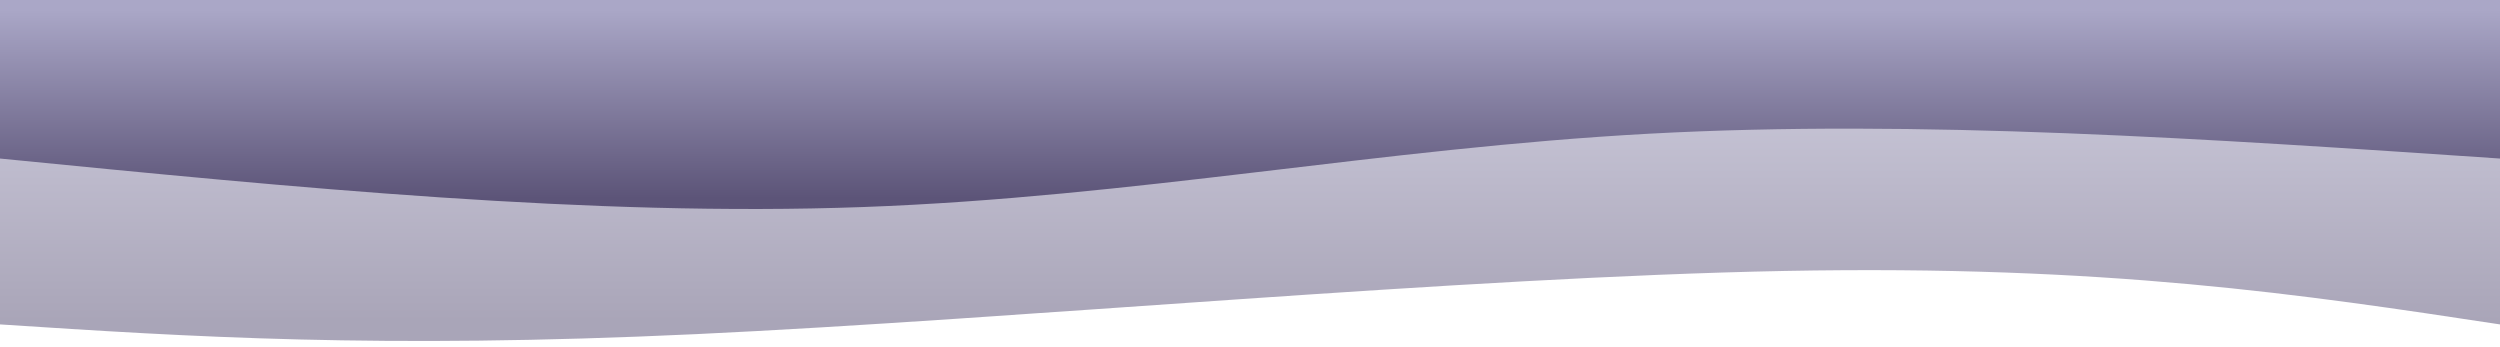 <?xml version="1.0" encoding="UTF-8" standalone="no"?>
<svg
   width="1440"
   height="200"
   id="svg"
   viewBox="0 0 1440 200"
   class="transition duration-300 ease-in-out delay-150"
   version="1.1"
   xmlns:xlink="http://www.w3.org/1999/xlink"
   xmlns="http://www.w3.org/2000/svg"
   xmlns:svg="http://www.w3.org/2000/svg">
  <defs
     id="defs650">
    <linearGradient
       id="gradient"
       x1="0.5"
       y1="0"
       x2="0.5"
       y2="1">
      <stop
         offset="5%"
         stop-color="#5c5478"
         id="stop645" />
      <stop
         offset="95%"
         stop-color="#aaa7c7"
         id="stop647" />
    </linearGradient>
    <linearGradient
       xlink:href="#gradient"
       id="linearGradient667"
       x1="317.848"
       y1="270.398"
       x2="317.848"
       y2="906.094"
       gradientTransform="matrix(-2.265,0,0,-0.309,1441.154,279.941)"
       gradientUnits="userSpaceOnUse" />
    <linearGradient
       xlink:href="#gradient"
       id="linearGradient669"
       x1="252.18"
       y1="637.682"
       x2="252.18"
       y2="1142.042"
       gradientTransform="matrix(-2.855,0,0,-0.239,1440,272.592)"
       gradientUnits="userSpaceOnUse" />
  </defs>
  <g
     id="g700"
     transform="translate(-1.154)">
    <path
       d="m 1441.154,0 c 0,0 0,186.861 0,186.861 -113.2,-17.17 -226.4,-34.339 -412,-30.794 -185.6,3.546 -443.6,27.807 -627,36.392 -183.4,8.585 -292.2,1.493 -401,-5.599 0,0 0,-186.861 0,-186.861 z"
       stroke="none"
       stroke-width="0"
       fill="url(#gradient)"
       fill-opacity="0.53"
       class="transition-all duration-300 ease-in-out delay-150 path-0"
       id="path652"
       style="fill:url(#linearGradient667)" />
  </g>
  <defs
     id="defs660">
    <linearGradient
       id="linearGradient658"
       x1="0.5"
       y1="0"
       x2="0.5"
       y2="1">
      <stop
         offset="5%"
         stop-color="#5c5478"
         id="stop654" />
      <stop
         offset="95%"
         stop-color="#aaa7c7"
         id="stop656" />
    </linearGradient>
  </defs>
  <path
     d="m 1440,-3.8461539e-6 c 0,0 0,91.318 0,91.318 C 1272.4,79.96 1104.8,68.602 950,77.007 795.2,85.412 653.2,113.58 497,119.259 340.8,124.938 170.4,108.128 0,91.318 0,91.318 0,-3.8461539e-6 0,-3.8461539e-6 Z"
     stroke="none"
     stroke-width="0"
     fill="url(#gradient)"
     fill-opacity="1"
     class="transition-all duration-300 ease-in-out delay-150 path-1"
     id="path662"
     style="fill:url(#linearGradient669)" />
</svg>
